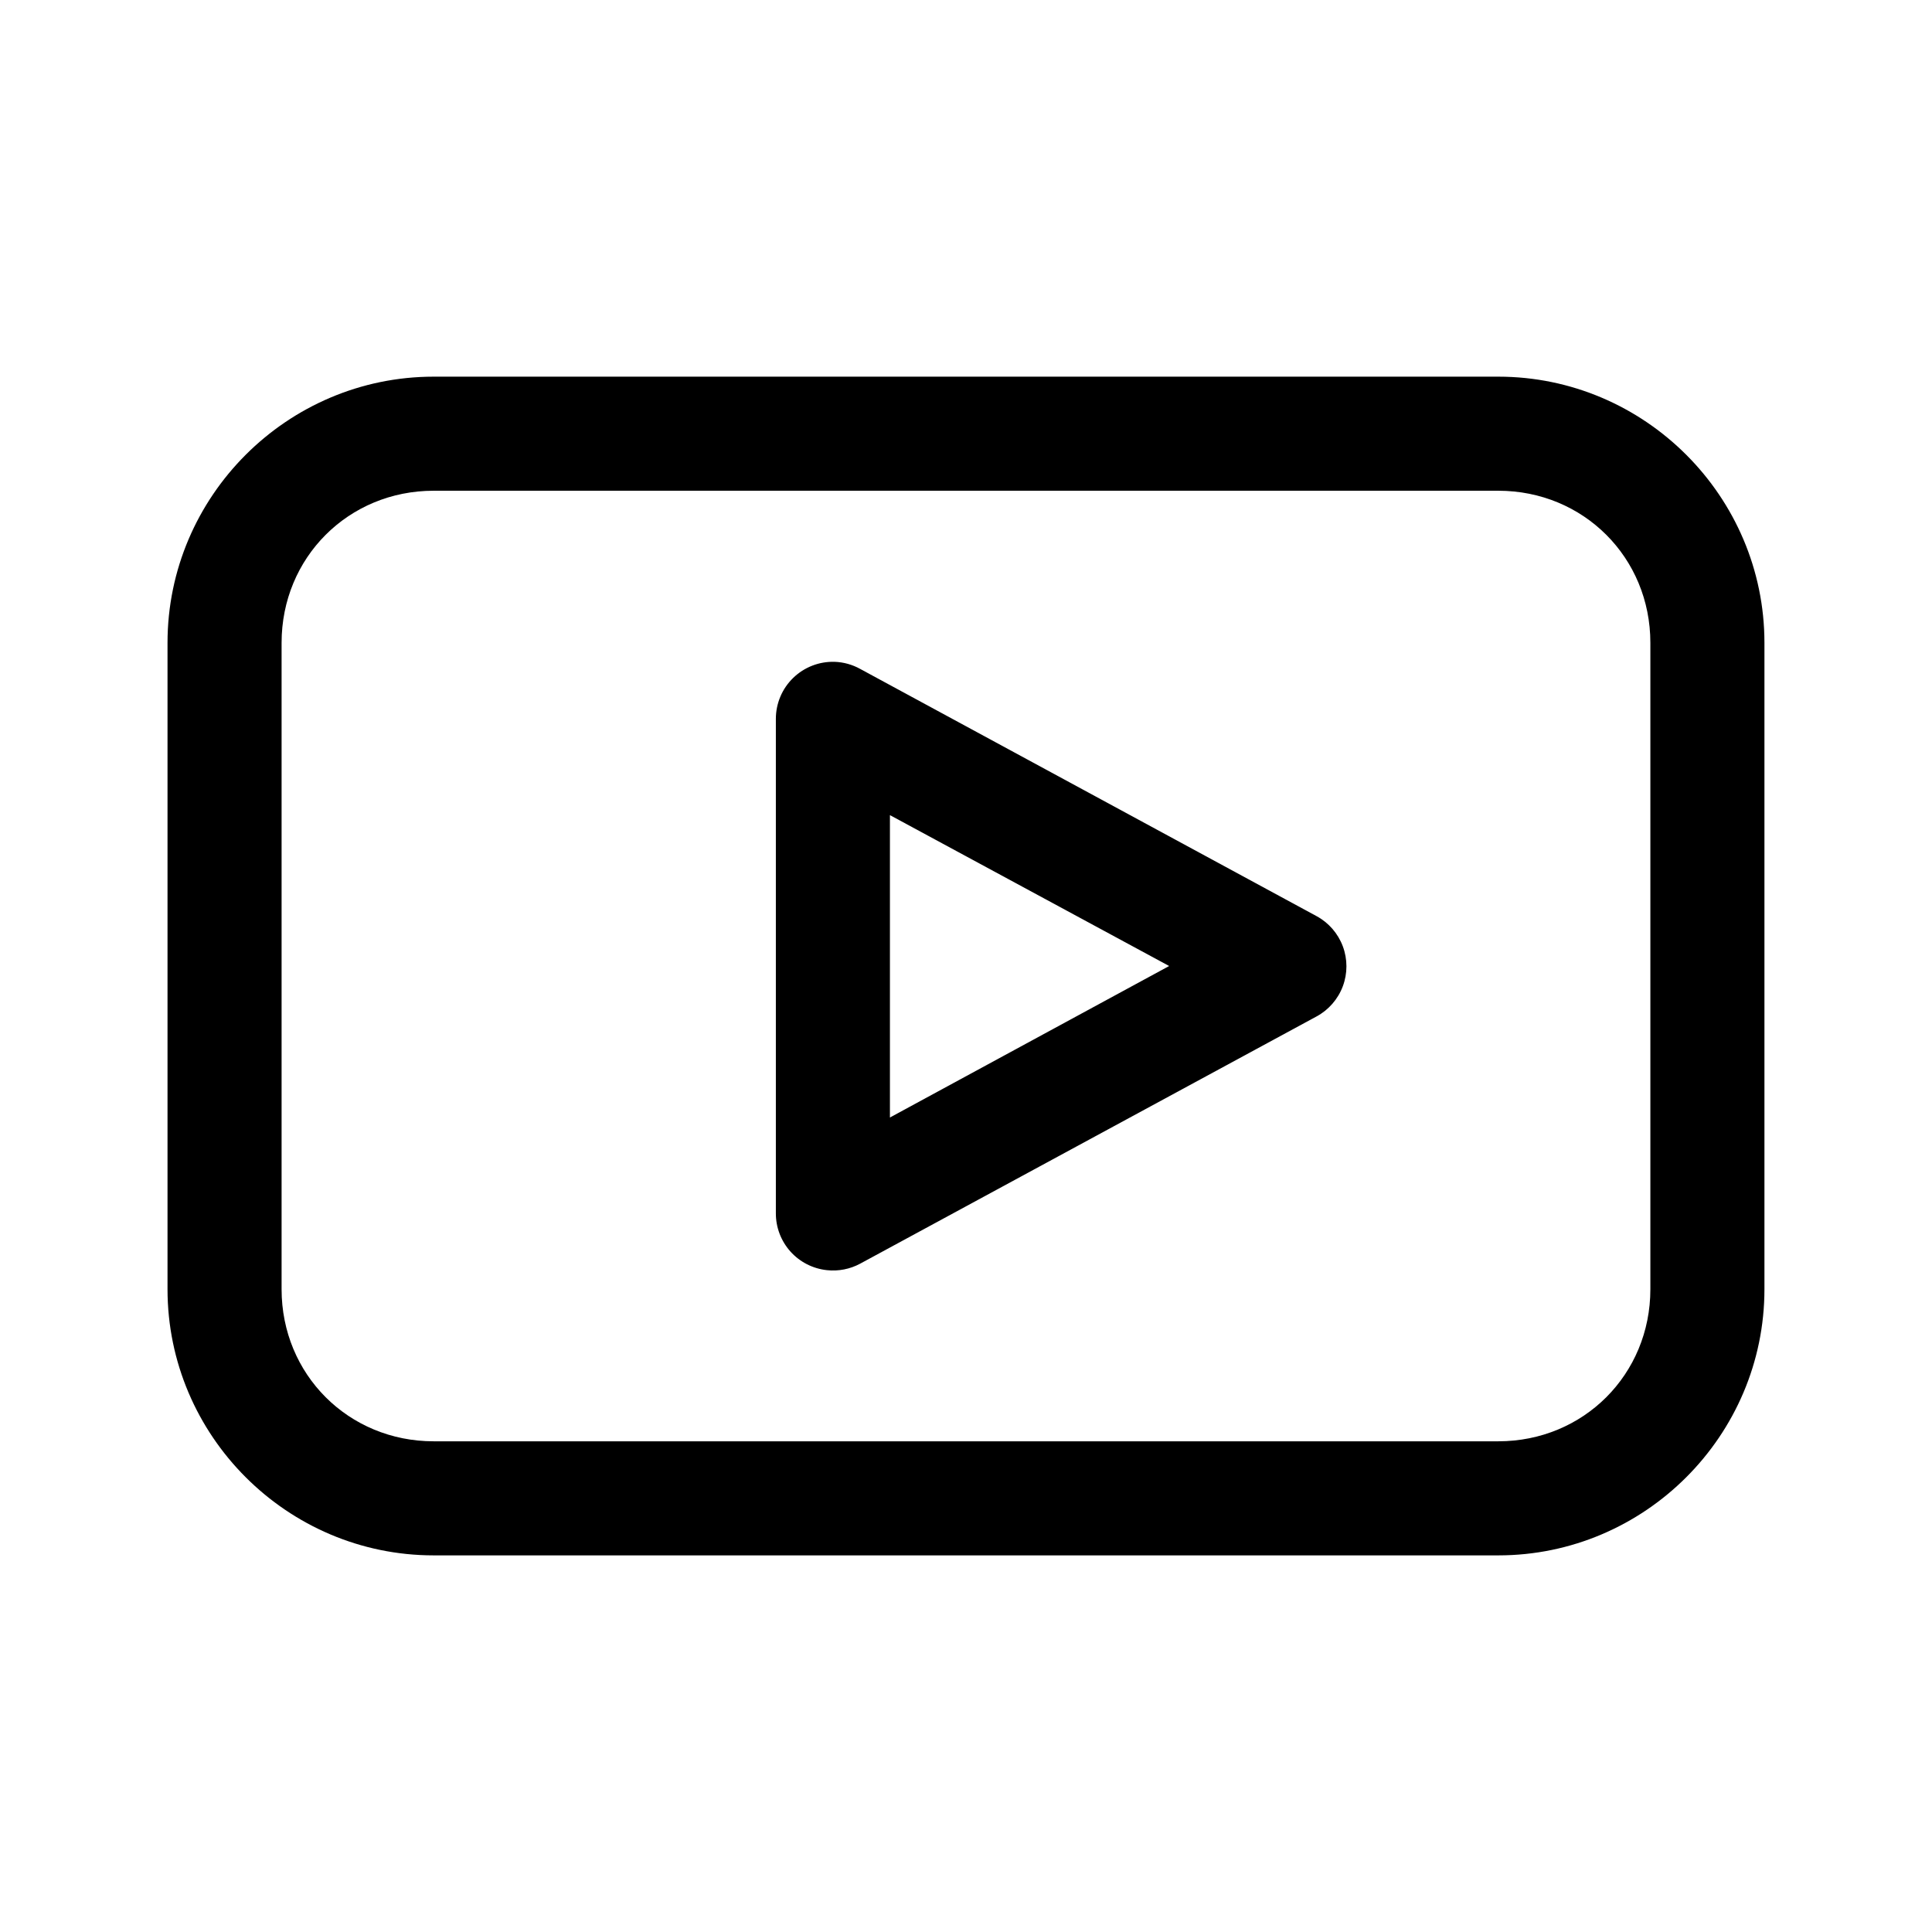 <?xml version="1.0" encoding="UTF-8"?>
<!-- The Best Svg Icon site in the world: iconSvg.co, Visit us! https://iconsvg.co -->
<svg fill="#000000" width="800px" height="800px" version="1.1" viewBox="144 144 512 512" xmlns="http://www.w3.org/2000/svg">
 <path d="m258.93 243.82c-38.812 0-70.535 31.719-70.535 70.535v171.3c0 38.812 31.719 70.535 70.535 70.535h282.13c38.812 0 70.535-31.719 70.535-70.535v-171.3c0-38.812-31.719-70.535-70.535-70.535zm0 30.23h282.13c22.59 0 40.305 17.715 40.305 40.305v171.3c0 22.59-17.715 40.305-40.305 40.305h-282.13c-22.59 0-40.305-17.715-40.305-40.305v-171.3c0-22.59 17.715-40.305 40.305-40.305zm106.27 45.344-0.004-0.004c-4.09-0.129-8.055 1.41-10.992 4.258-2.938 2.848-4.594 6.766-4.594 10.855v130.99c-0.02 3.75 1.355 7.371 3.856 10.168 2.504 2.793 5.957 4.555 9.684 4.945 3.047 0.328 6.121-0.273 8.816-1.73l120.91-65.496c3.219-1.734 5.695-4.578 6.981-7.996 1.281-3.422 1.281-7.191 0-10.613-1.285-3.422-3.762-6.266-6.981-8l-120.91-65.496c-2.074-1.152-4.394-1.801-6.769-1.887zm14.641 40.621 73.996 39.988-73.996 40.148z"/>
</svg>